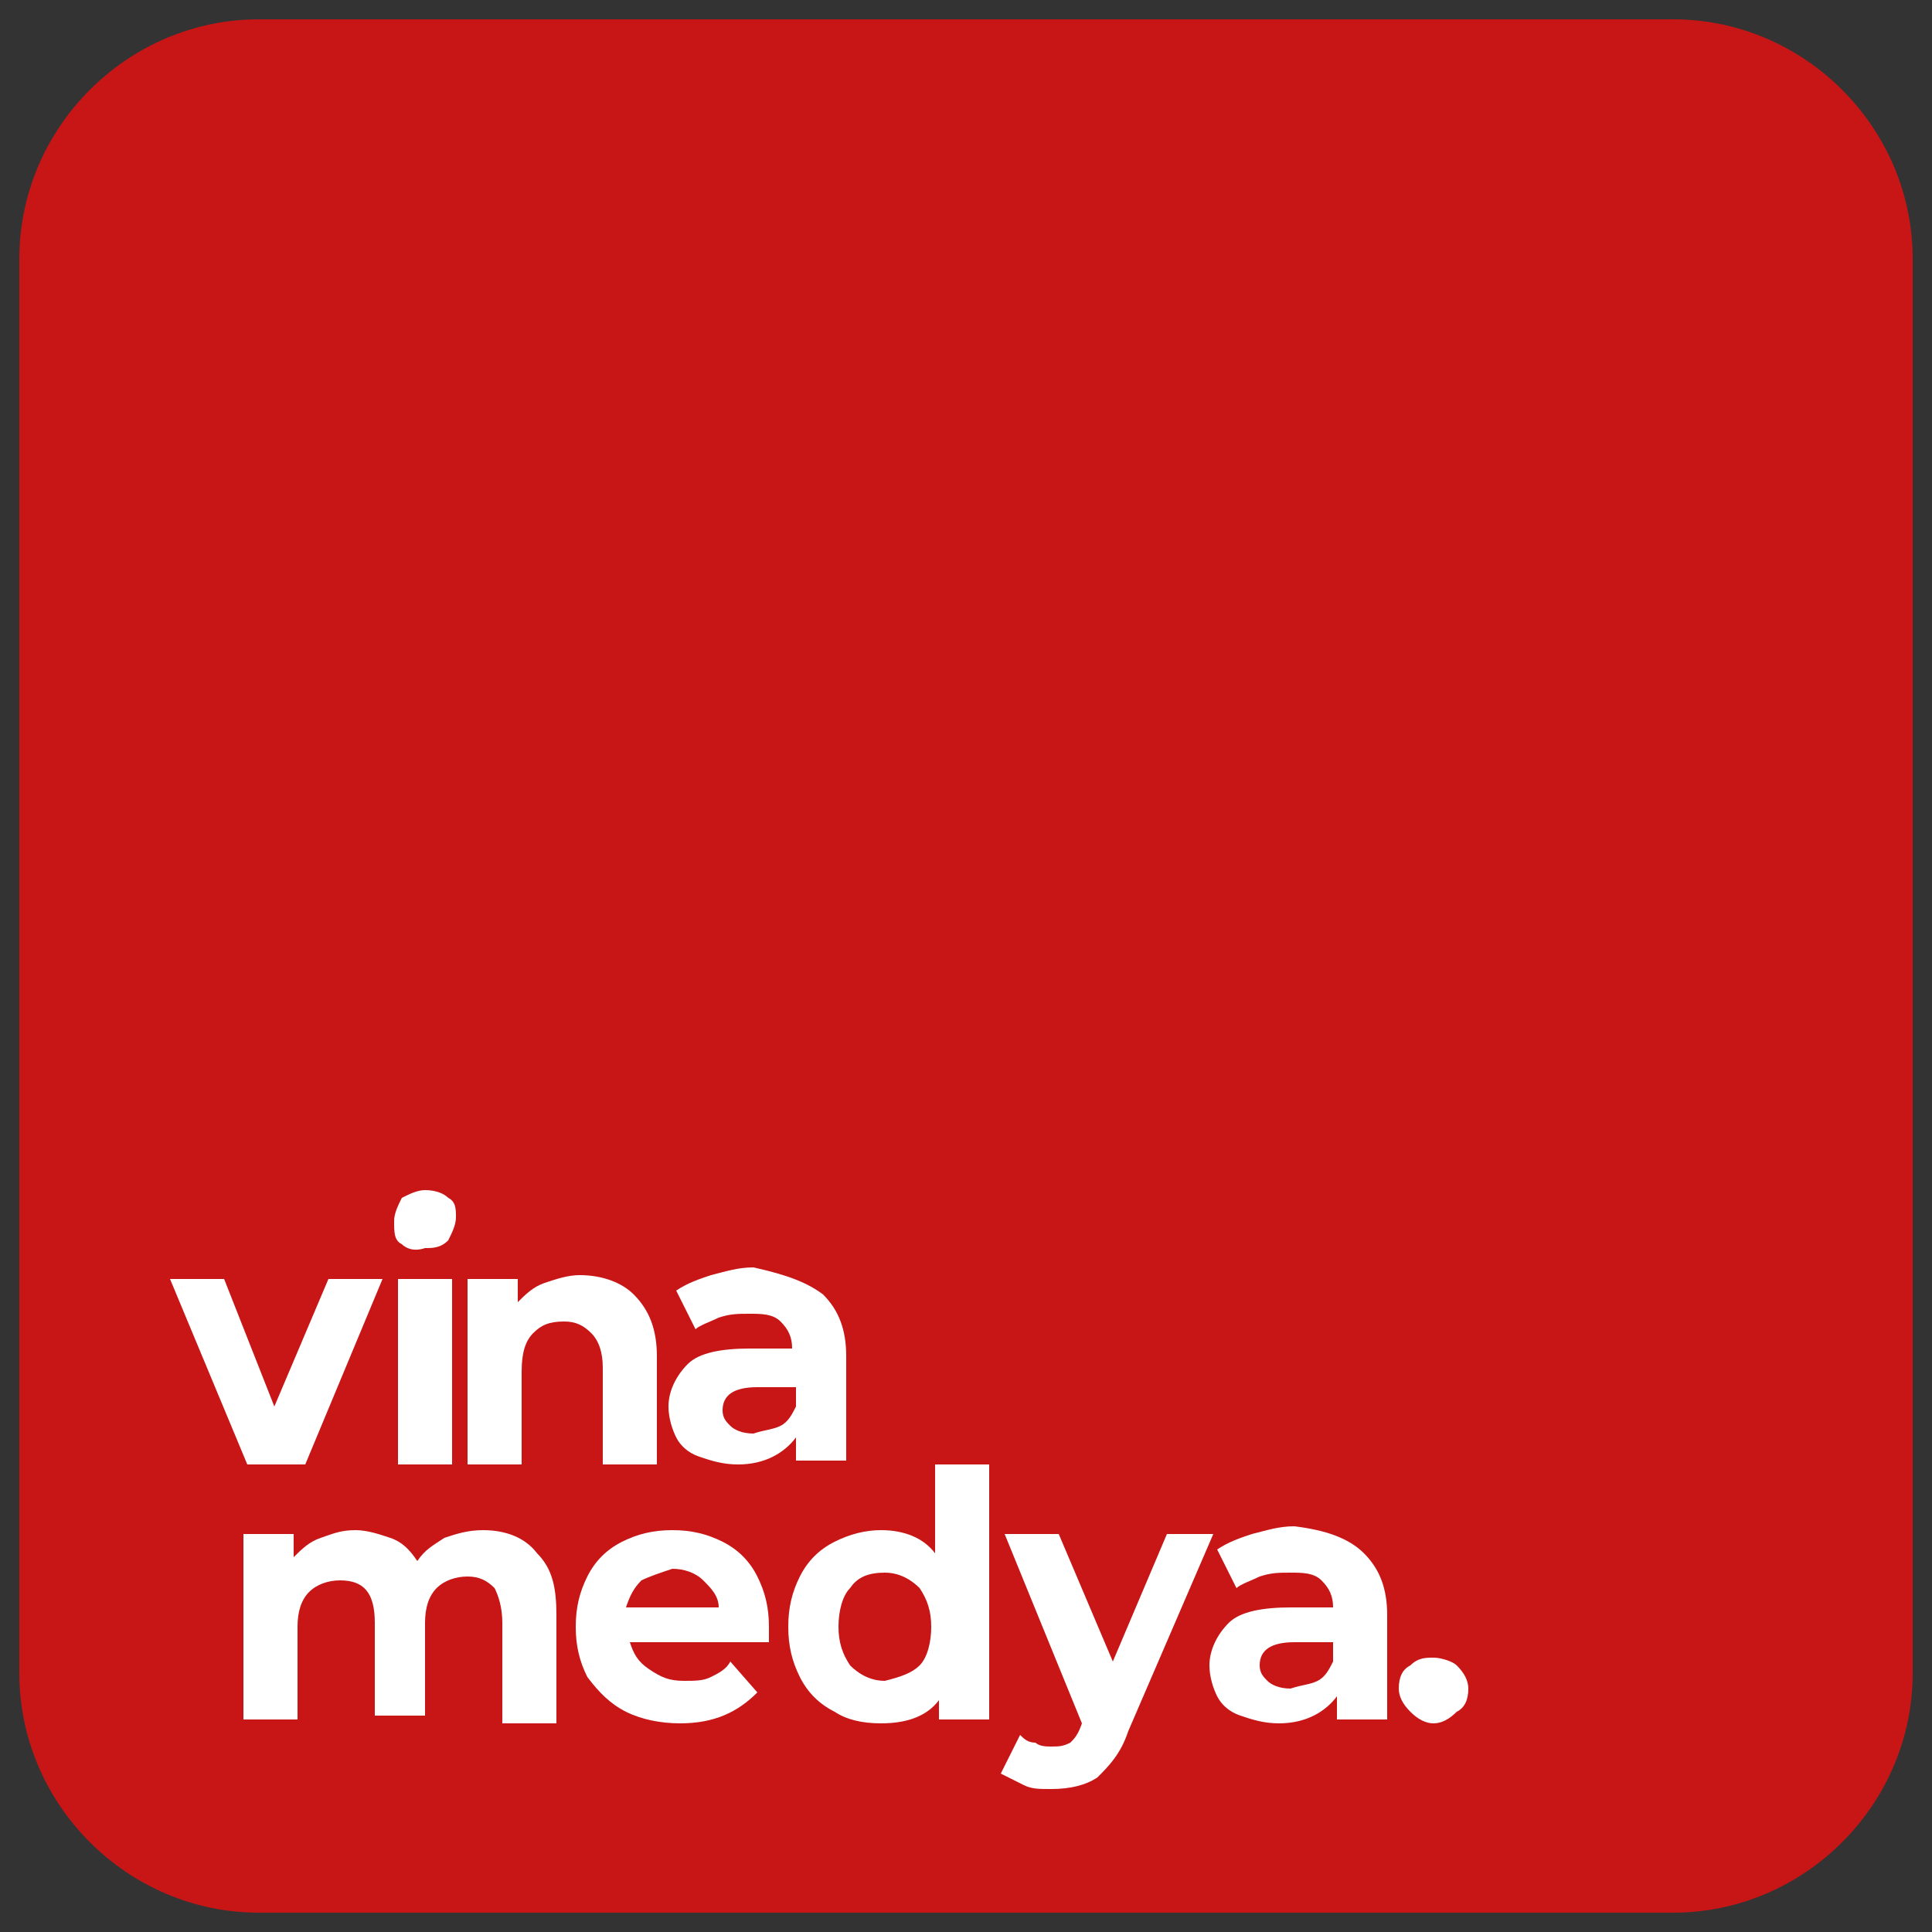 <?xml version="1.0" encoding="utf-8"?>
<!-- Generator: Adobe Illustrator 25.2.0, SVG Export Plug-In . SVG Version: 6.00 Build 0)  -->
<svg version="1.1" id="Layer_1" xmlns="http://www.w3.org/2000/svg" xmlns:xlink="http://www.w3.org/1999/xlink" x="0px" y="0px"
	 viewBox="0 0 50 50" style="enable-background:new 0 0 50 50;" xml:space="preserve">
<rect x="0" y="0" width="50" height="50" fill="#333333" stroke="none"/>
<style type="text/css">
	.st0{fill:#C81617;}
	.st1{fill:#FFFFFF;}
</style>
<g>
	<path class="st0" d="M43.3,0.5H6.7c-3.4,0-6.2,2.8-6.2,6.2v36.6c0,3.4,2.8,6.2,6.2,6.2h36.6c3.4,0,6.2-2.8,6.2-6.2V6.7
		C49.5,3.3,46.7,0.5,43.3,0.5z"/>
	<g>
		<path class="st1" d="M9.9,33.1l-2,4.8H6.4l-2-4.8h1.4l1.3,3.3l1.4-3.3H9.9z"/>
		<path class="st1" d="M10.4,32.2c-0.2-0.1-0.2-0.3-0.2-0.6c0-0.2,0.1-0.4,0.2-0.6c0.2-0.1,0.4-0.2,0.6-0.2c0.3,0,0.5,0.1,0.6,0.2
			c0.2,0.1,0.2,0.3,0.2,0.5c0,0.2-0.1,0.4-0.2,0.6c-0.2,0.2-0.4,0.2-0.6,0.2C10.7,32.4,10.5,32.3,10.4,32.2z M10.3,33.1h1.4v4.8
			h-1.4V33.1z"/>
		<path class="st1" d="M16.4,33.5c0.4,0.4,0.6,0.9,0.6,1.6v2.8h-1.4v-2.5c0-0.4-0.1-0.7-0.3-0.9c-0.2-0.2-0.4-0.3-0.7-0.3
			c-0.4,0-0.6,0.1-0.8,0.3c-0.2,0.2-0.3,0.5-0.3,1v2.4h-1.4v-4.8h1.3v0.6c0.2-0.2,0.4-0.4,0.7-0.5c0.3-0.1,0.6-0.2,0.9-0.2
			C15.6,33,16.1,33.2,16.4,33.5z"/>
		<path class="st1" d="M21.3,33.5c0.4,0.4,0.6,0.9,0.6,1.6v2.7h-1.3v-0.6c-0.3,0.4-0.8,0.7-1.5,0.7c-0.4,0-0.7-0.1-1-0.2
			c-0.3-0.1-0.5-0.3-0.6-0.5c-0.1-0.2-0.2-0.5-0.2-0.8c0-0.4,0.2-0.8,0.5-1.1c0.3-0.3,0.9-0.4,1.6-0.4h1.1c0-0.3-0.1-0.5-0.3-0.7
			c-0.2-0.2-0.5-0.2-0.8-0.2c-0.3,0-0.5,0-0.8,0.1c-0.2,0.1-0.5,0.2-0.6,0.3l-0.5-1c0.3-0.2,0.6-0.3,0.9-0.4
			c0.4-0.1,0.7-0.2,1.1-0.2C20.4,33,20.9,33.2,21.3,33.5z M20.2,36.9c0.2-0.1,0.3-0.3,0.4-0.5v-0.5h-1c-0.6,0-0.9,0.2-0.9,0.6
			c0,0.2,0.1,0.3,0.2,0.4c0.1,0.1,0.3,0.2,0.6,0.2C19.8,37,20,37,20.2,36.9z"/>
	</g>
	<g>
		<path class="st1" d="M13.9,40.2c0.4,0.4,0.5,0.9,0.5,1.6v2.8h-1.4V42c0-0.4-0.1-0.7-0.2-0.9c-0.2-0.2-0.4-0.3-0.7-0.3
			c-0.3,0-0.6,0.1-0.8,0.3c-0.2,0.2-0.3,0.5-0.3,0.9v2.4H9.7V42c0-0.8-0.3-1.1-0.9-1.1c-0.3,0-0.6,0.1-0.8,0.3
			c-0.2,0.2-0.3,0.5-0.3,0.9v2.4H6.3v-4.8h1.3v0.6c0.2-0.2,0.4-0.4,0.7-0.5c0.3-0.1,0.5-0.2,0.9-0.2c0.3,0,0.6,0.1,0.9,0.2
			c0.3,0.1,0.5,0.3,0.7,0.6c0.2-0.3,0.4-0.4,0.7-0.6c0.3-0.1,0.6-0.2,1-0.2C13.1,39.6,13.6,39.8,13.9,40.2z"/>
		<path class="st1" d="M19.9,42.5h-3.6c0.1,0.3,0.2,0.5,0.5,0.7s0.5,0.3,0.9,0.3c0.3,0,0.5,0,0.7-0.1c0.2-0.1,0.4-0.2,0.5-0.4
			l0.7,0.8c-0.5,0.5-1.1,0.8-2,0.8c-0.5,0-1-0.1-1.4-0.3c-0.4-0.2-0.7-0.5-1-0.9c-0.2-0.4-0.3-0.8-0.3-1.3c0-0.5,0.1-0.9,0.3-1.3
			c0.2-0.4,0.5-0.7,0.9-0.9c0.4-0.2,0.8-0.3,1.3-0.3c0.5,0,0.9,0.1,1.3,0.3c0.4,0.2,0.7,0.5,0.9,0.9s0.3,0.8,0.3,1.3
			C19.9,42.1,19.9,42.3,19.9,42.5z M16.6,40.9c-0.2,0.2-0.3,0.4-0.4,0.7h2.4c0-0.3-0.2-0.5-0.4-0.7c-0.2-0.2-0.5-0.3-0.8-0.3
			C17.1,40.7,16.8,40.8,16.6,40.9z"/>
		<path class="st1" d="M25.6,37.9v6.6h-1.3V44c-0.3,0.4-0.8,0.6-1.5,0.6c-0.5,0-0.9-0.1-1.2-0.3c-0.4-0.2-0.7-0.5-0.9-0.9
			c-0.2-0.4-0.3-0.8-0.3-1.3c0-0.5,0.1-0.9,0.3-1.3c0.2-0.4,0.5-0.7,0.9-0.9c0.4-0.2,0.8-0.3,1.2-0.3c0.6,0,1.1,0.2,1.4,0.6v-2.3
			H25.6z M23.8,43.1c0.2-0.2,0.3-0.6,0.3-1s-0.1-0.7-0.3-1c-0.2-0.2-0.5-0.4-0.9-0.4c-0.4,0-0.7,0.1-0.9,0.4c-0.2,0.2-0.3,0.6-0.3,1
			s0.1,0.7,0.3,1c0.2,0.2,0.5,0.4,0.9,0.4C23.3,43.4,23.6,43.3,23.8,43.1z"/>
		<path class="st1" d="M31.4,39.7l-2.2,5.1c-0.2,0.6-0.5,0.9-0.8,1.2c-0.3,0.2-0.7,0.3-1.2,0.3c-0.3,0-0.5,0-0.7-0.1
			c-0.2-0.1-0.4-0.2-0.6-0.3l0.5-1c0.1,0.1,0.2,0.2,0.4,0.2c0.1,0.1,0.3,0.1,0.4,0.1c0.2,0,0.3,0,0.5-0.1c0.1-0.1,0.2-0.2,0.3-0.5
			l0,0L26,39.7h1.4l1.4,3.3l1.4-3.3H31.4z"/>
		<path class="st1" d="M35.3,40.2c0.4,0.4,0.6,0.9,0.6,1.6v2.7h-1.3v-0.6c-0.3,0.4-0.8,0.7-1.5,0.7c-0.4,0-0.7-0.1-1-0.2
			c-0.3-0.1-0.5-0.3-0.6-0.5s-0.2-0.5-0.2-0.8c0-0.4,0.2-0.8,0.5-1.1c0.3-0.3,0.9-0.4,1.6-0.4h1.1c0-0.3-0.1-0.5-0.3-0.7
			c-0.2-0.2-0.5-0.2-0.8-0.2c-0.3,0-0.5,0-0.8,0.1c-0.2,0.1-0.5,0.2-0.6,0.3l-0.5-1c0.3-0.2,0.6-0.3,0.9-0.4
			c0.4-0.1,0.7-0.2,1.1-0.2C34.3,39.6,34.9,39.8,35.3,40.2z M34.1,43.5c0.2-0.1,0.3-0.3,0.4-0.5v-0.5h-1c-0.6,0-0.9,0.2-0.9,0.6
			c0,0.2,0.1,0.3,0.2,0.4c0.1,0.1,0.3,0.2,0.6,0.2C33.7,43.6,33.9,43.6,34.1,43.5z"/>
		<path class="st1" d="M36.5,44.3c-0.2-0.2-0.3-0.4-0.3-0.6c0-0.3,0.1-0.5,0.3-0.6c0.2-0.2,0.4-0.2,0.6-0.2c0.2,0,0.5,0.1,0.6,0.2
			c0.2,0.2,0.3,0.4,0.3,0.6c0,0.3-0.1,0.5-0.3,0.6c-0.2,0.2-0.4,0.3-0.6,0.3C36.9,44.6,36.7,44.5,36.5,44.3z"/>
	</g>
</g>
</svg>
